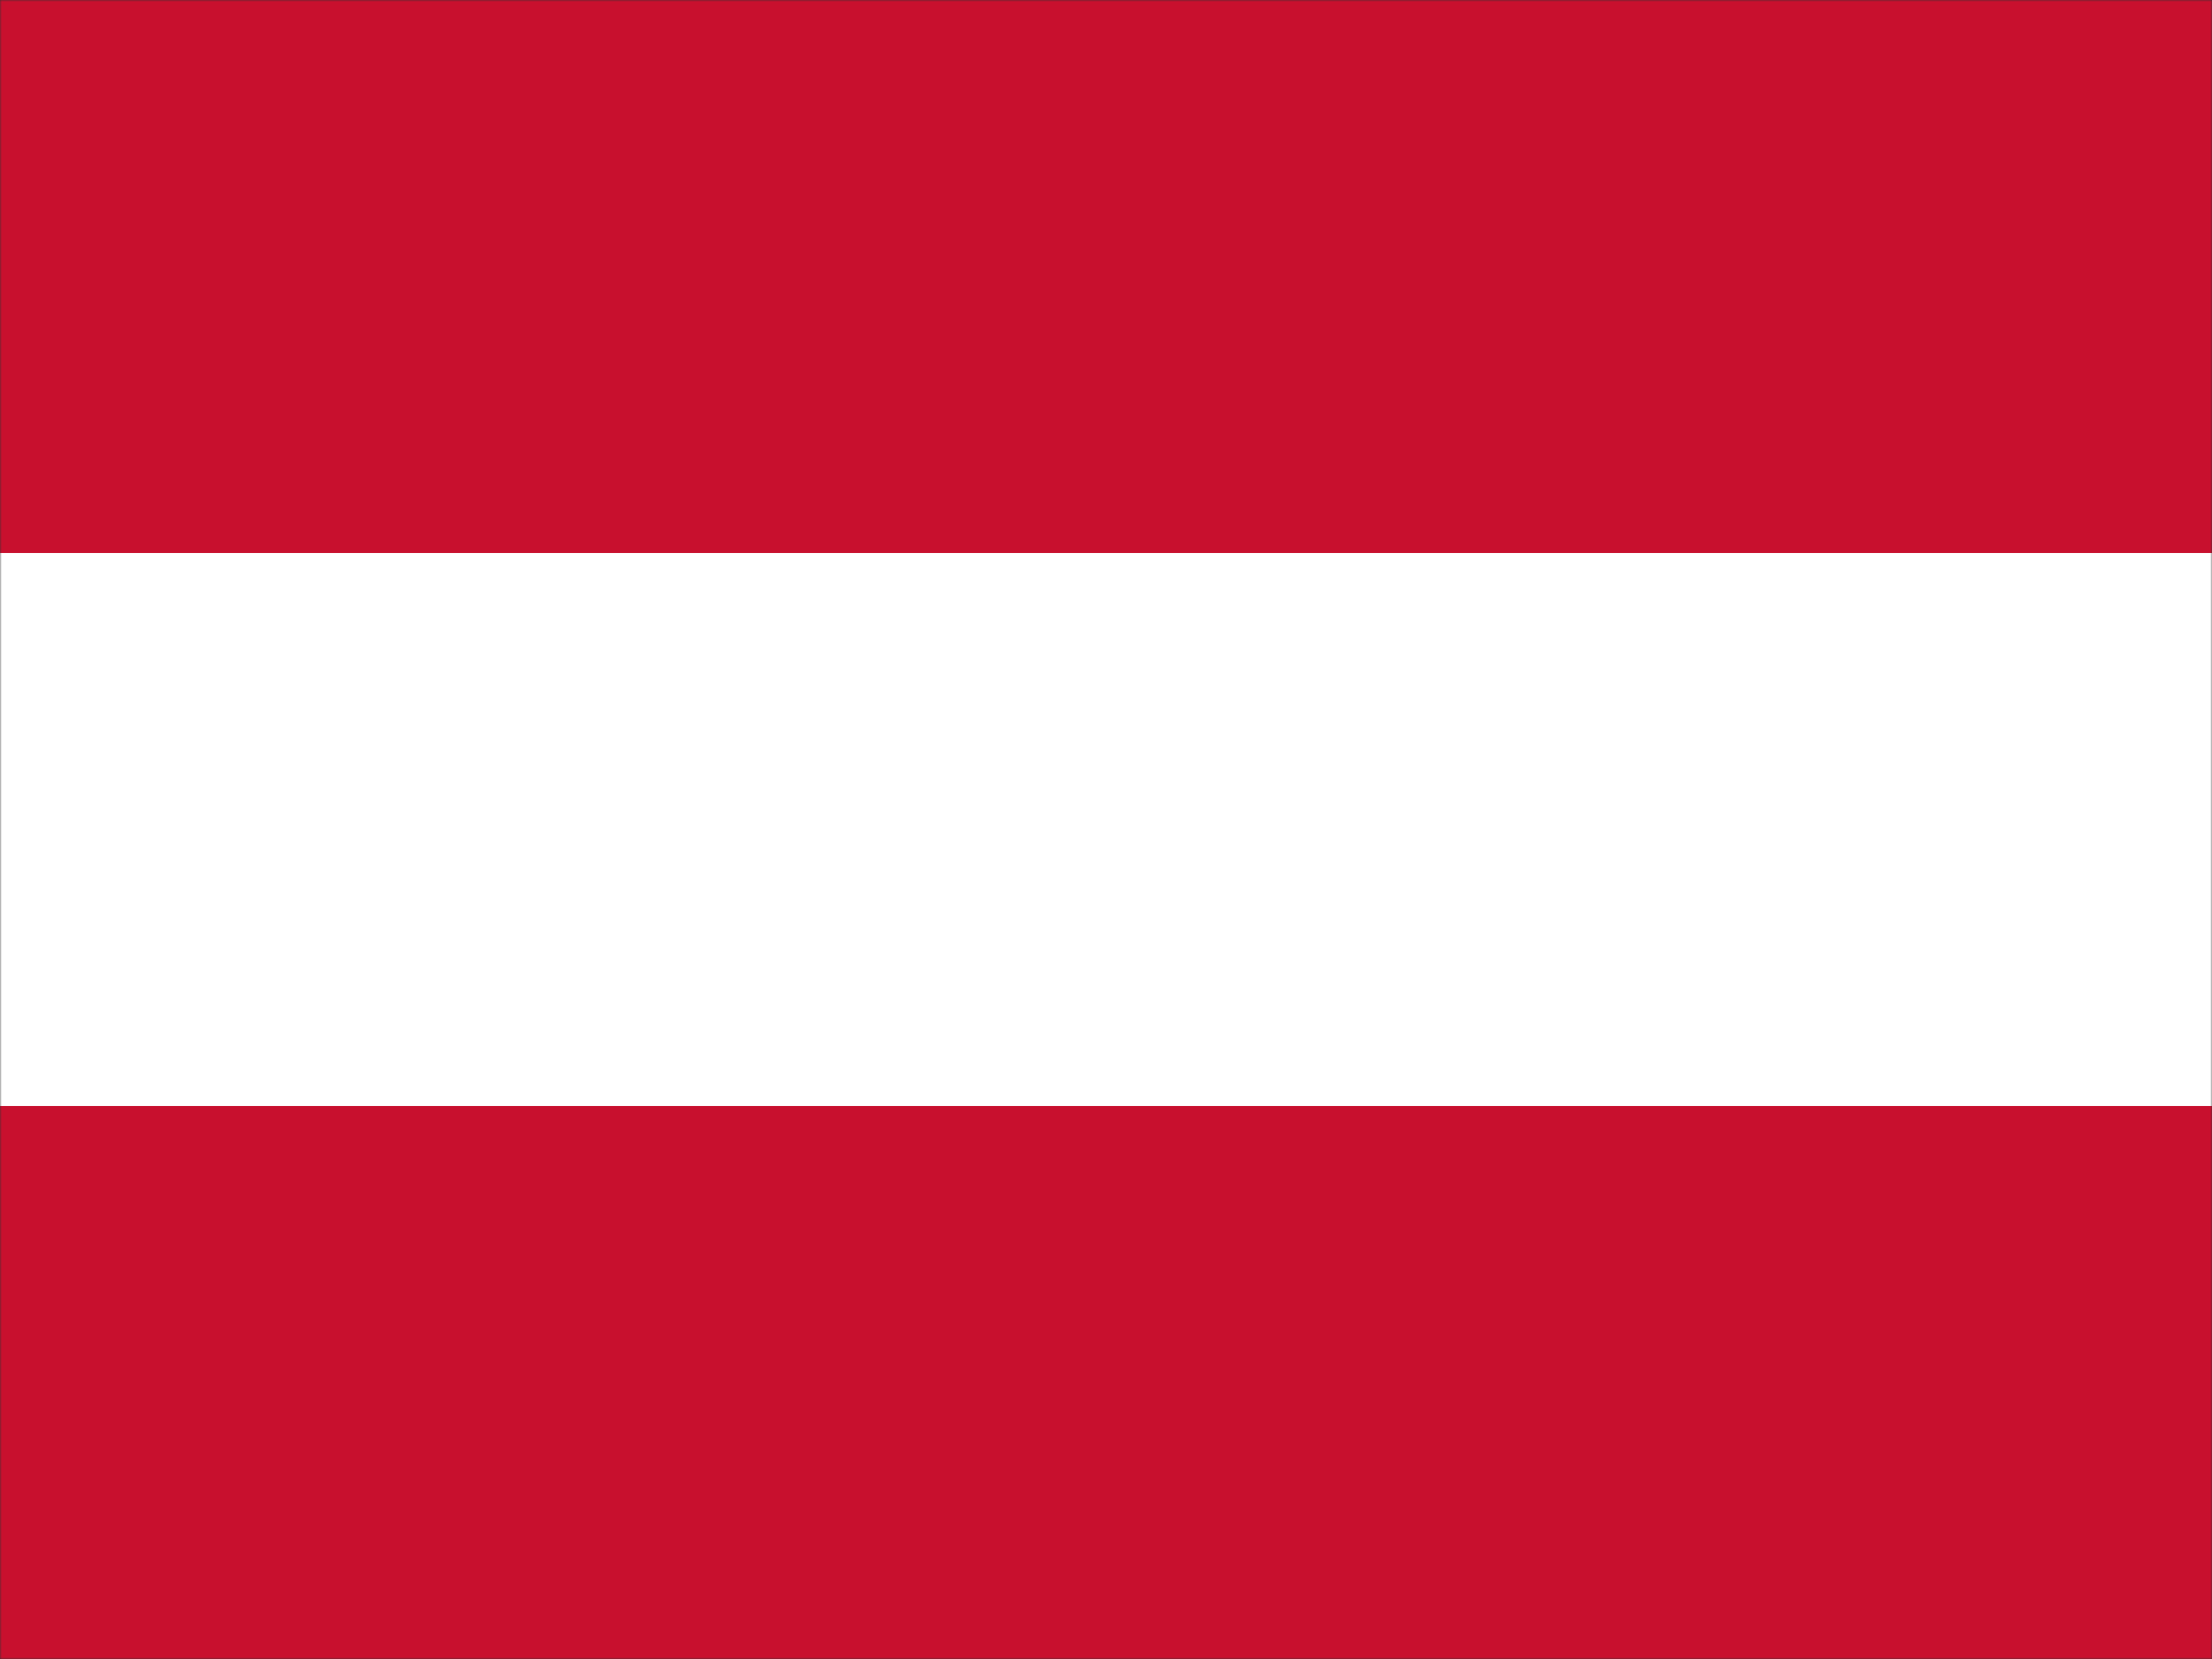 <svg width="640" height="480" viewBox="0 0 640 480" fill="none" xmlns="http://www.w3.org/2000/svg">
<rect x="0" y="0" width="640" height="480" fill="#333333" stroke="none"/>
<g clip-path="url(#clip0_11_24473)">
<mask id="mask0_11_24473" style="mask-type:luminance" maskUnits="userSpaceOnUse" x="0" y="0" width="640" height="480">
<path d="M640 0H0V480H640V0Z" fill="white"/>
</mask>
<g mask="url(#mask0_11_24473)">
<path d="M0 160H640V320H0V160Z" fill="white"/>
<path d="M0 0H640V160H0V0ZM0 320H640V480H0V320Z" fill="#C8102E"/>
</g>
</g>
<defs>
<clipPath id="clip0_11_24473">
<rect width="640" height="480" fill="white"/>
</clipPath>
</defs>
</svg>

